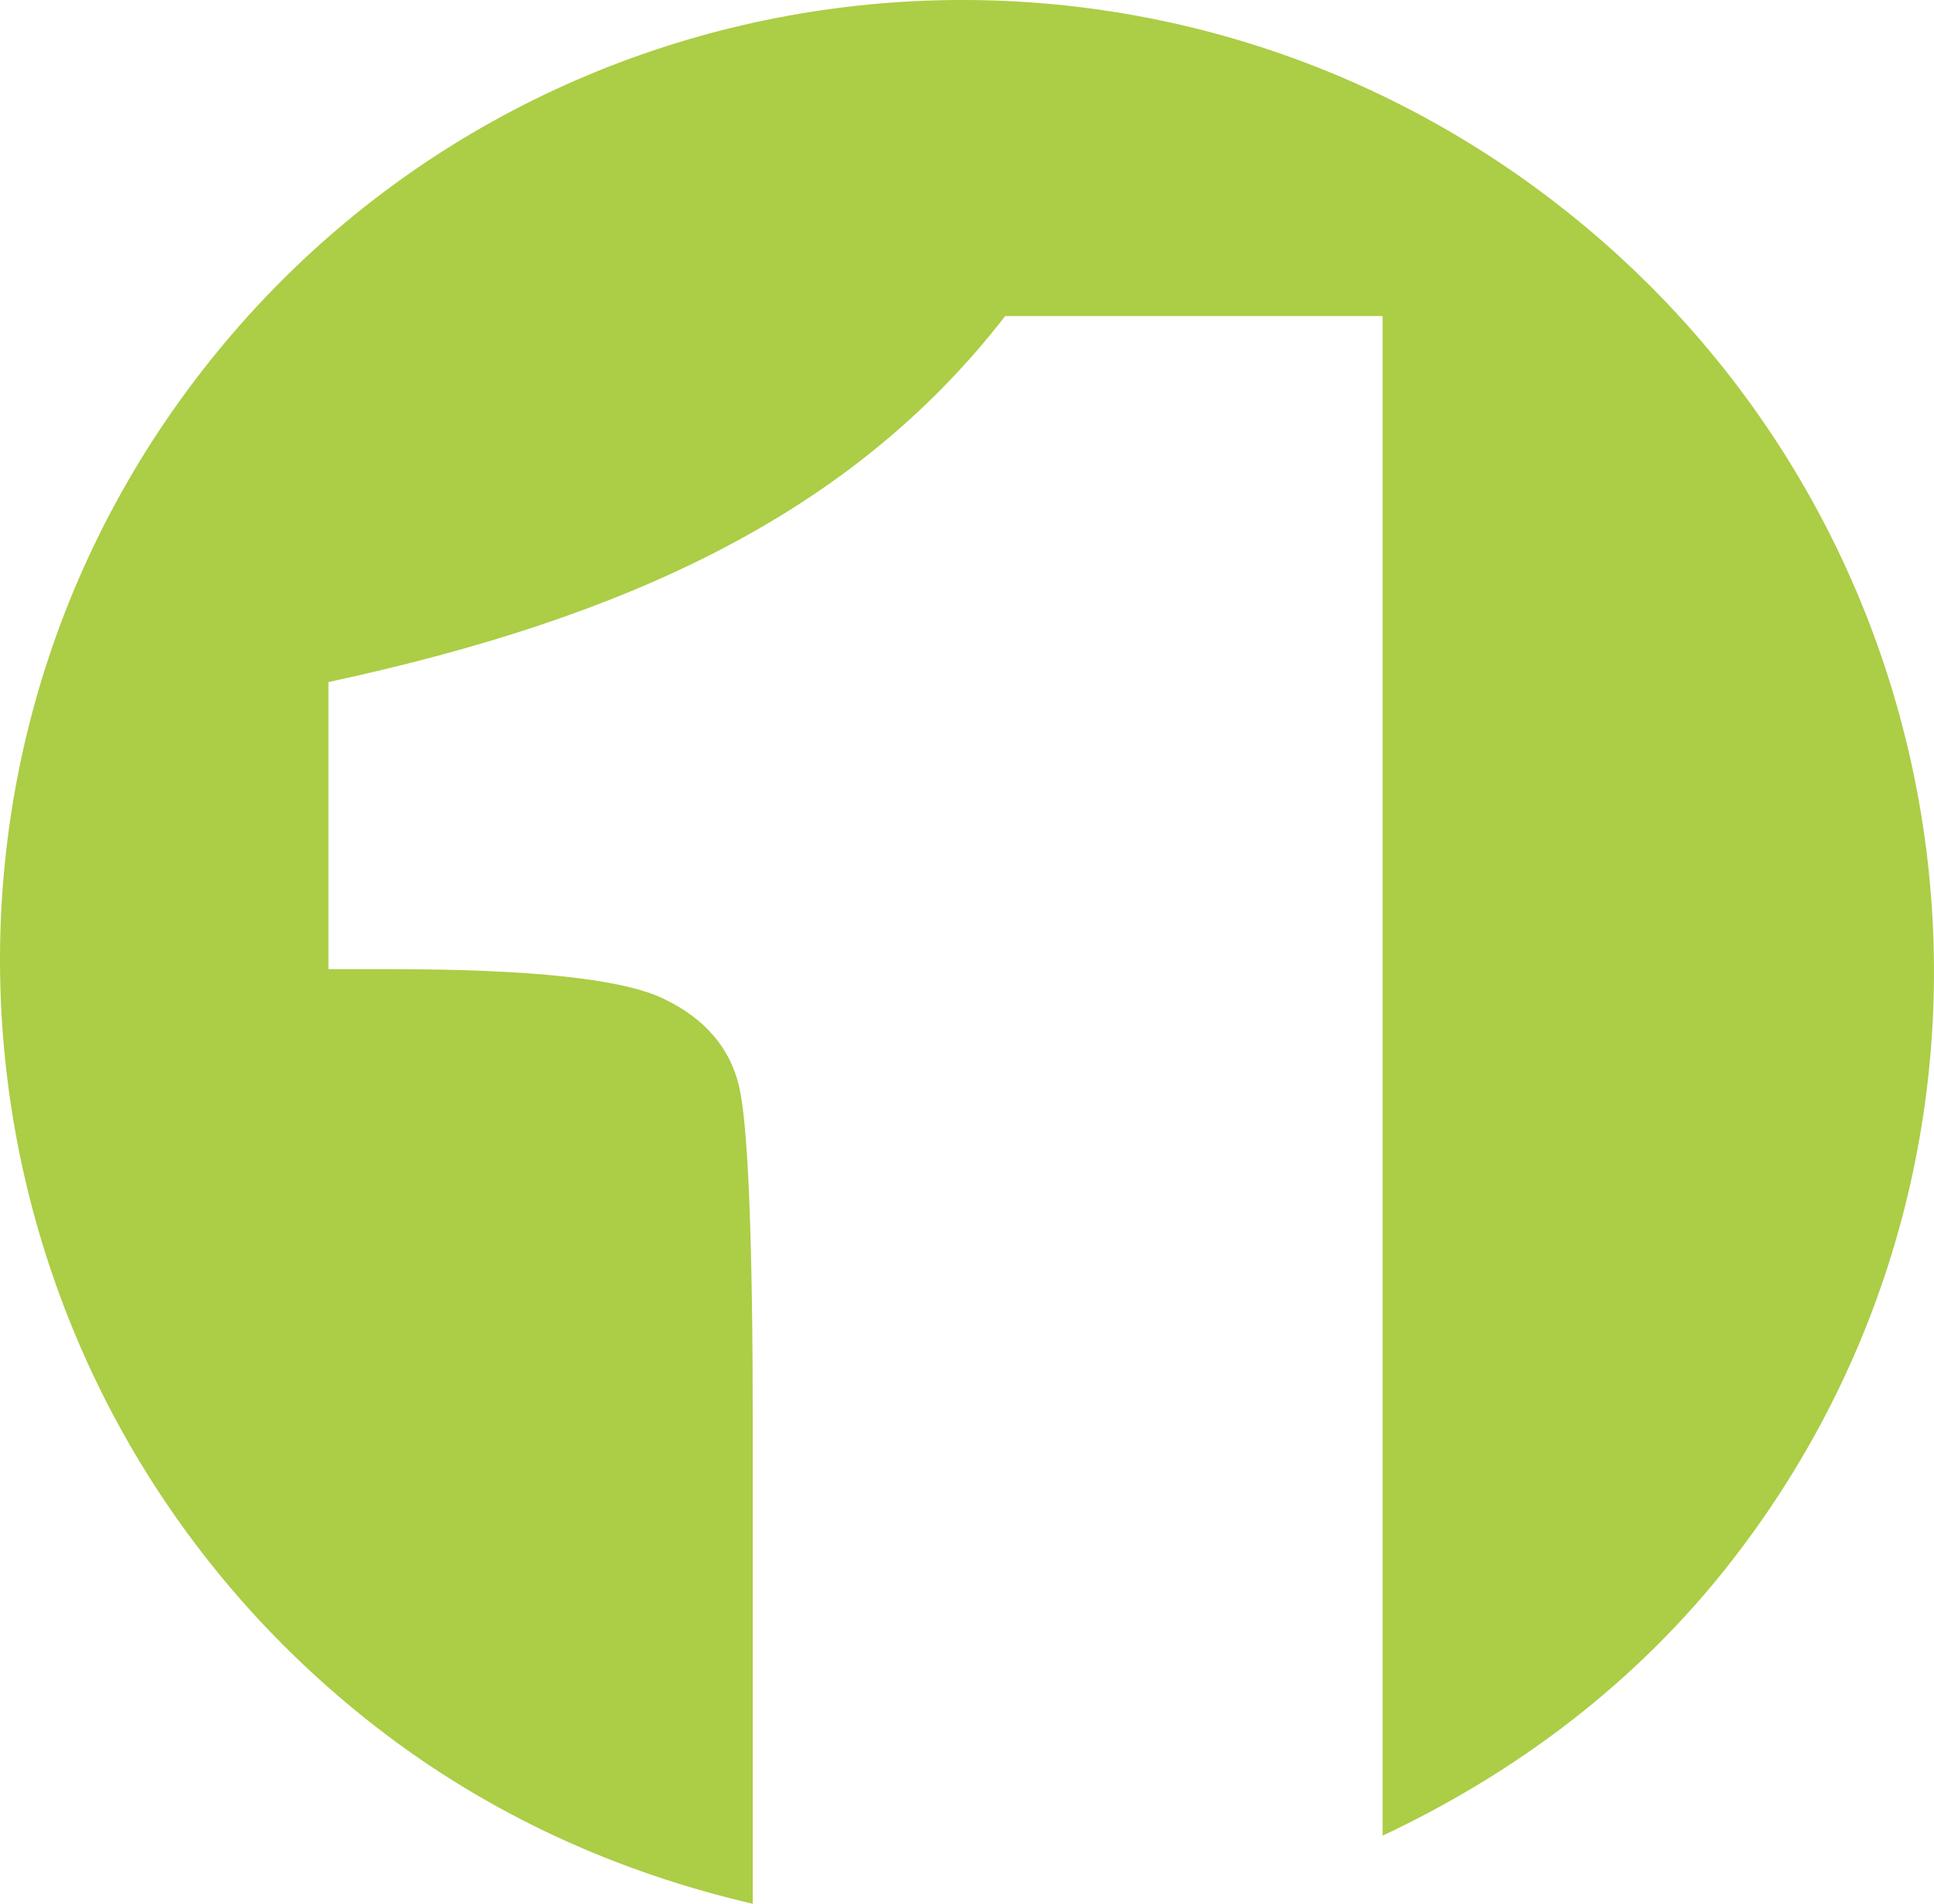<?xml version="1.0" encoding="UTF-8"?><svg id="b" xmlns="http://www.w3.org/2000/svg" viewBox="0 0 66.271 65.229"><defs><style>.d{fill:#accd46;stroke-width:0px;}</style></defs><g id="c"><path class="d" d="m53.411,7.03C38.938-4.231,18.127-1.692,6.93,12.7-4.268,27.093-1.613,47.889,12.859,59.149c3.945,3.07,8.372,5.022,12.936,6.08v-16.229c0-6.535-.159-10.458-.47-11.781-.311-1.319-1.174-2.321-2.583-2.998-1.402-.677-4.538-1.015-9.408-1.015h-2.079v-9.836c10.175-2.193,17.912-5.723,23.189-12.54h12.933v52.066c4.529-2.133,8.684-5.2,11.964-9.416,11.198-14.393,8.543-35.188-5.93-46.449Z"/></g></svg>
